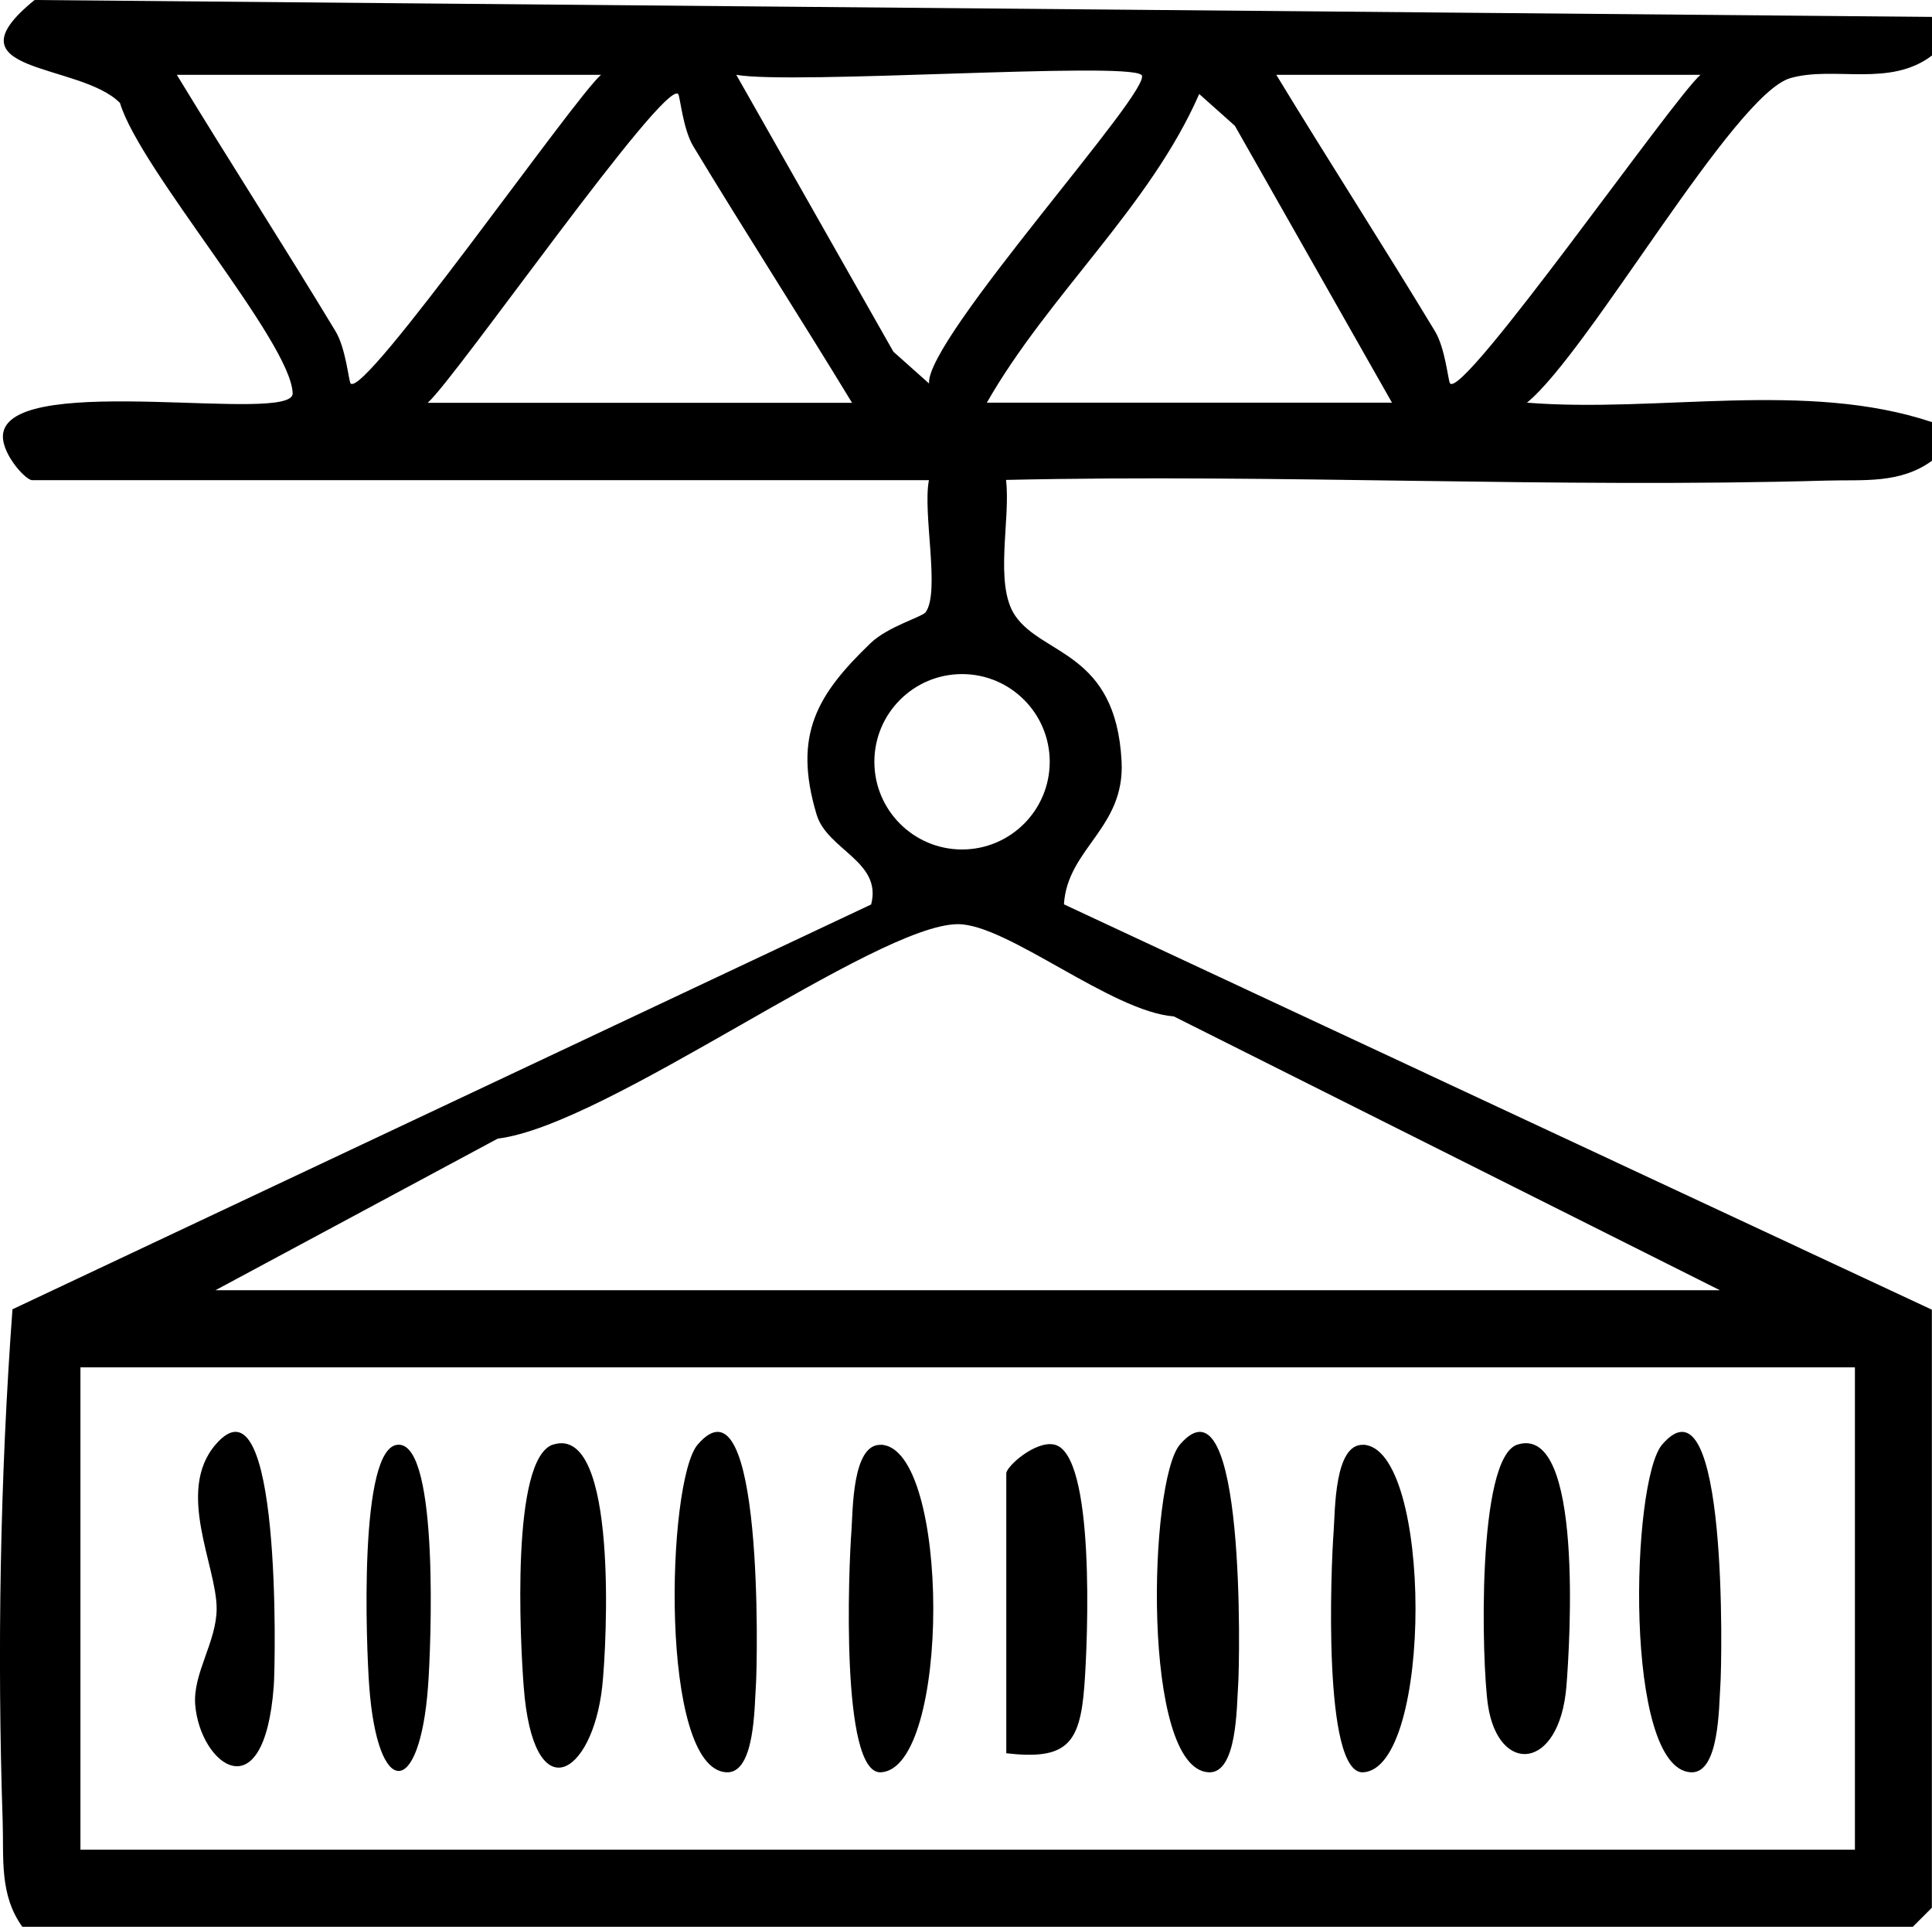 <?xml version="1.0" encoding="UTF-8"?>
<svg xmlns="http://www.w3.org/2000/svg" viewBox="0 0 144.11 143.69">
  <g>
    <g>
      <path d="M144.11,1.26v2.88c-3.16,2.4-7.28.76-10.55,1.68-4.22,1.19-15,20.38-19.66,24.21,9.83.78,20.8-1.69,30.21,1.45v2.88c-2.4,1.74-5.12,1.4-7.88,1.48-20.36.58-40.84-.51-61.19-.05.36,2.92-.91,7.78.68,10.12,2.04,3,7.52,2.67,7.94,10.87.26,4.99-4.04,6.48-4.3,10.66l64.74,30.23v44.6l-1.44,1.44H1.68c-1.74-2.4-1.39-5.12-1.48-7.88-.42-12.6-.19-25.74.73-38.19l64.05-30.19c.84-3.22-3.28-4.06-4.07-6.71-1.79-5.97.07-8.97,4.03-12.78,1.29-1.24,3.85-1.95,4.11-2.31,1.09-1.53-.24-7.4.24-9.84H2.4c-.52,0-2.46-2.17-2.15-3.58.98-4.49,21.66-.58,21.58-2.9-.12-3.85-11.39-16.67-12.88-21.65C5.96,4.64-4.23,5.53,2.58,0l141.54,1.26ZM44.84,5.58H13.19c3.88,6.38,7.96,12.71,11.83,19.11.78,1.28.99,3.73,1.13,3.9.99,1.2,16.68-21.3,18.69-23.02ZM85.13,5.58c-1.23-1-25.99.75-30.21,0l11.72,20.65,2.66,2.37c-.29-3.31,16.93-22.14,15.84-23.02ZM126.85,5.58h-31.65c3.88,6.38,7.96,12.71,11.83,19.11.78,1.28.99,3.73,1.13,3.9.99,1.2,16.68-21.3,18.69-23.02ZM63.55,30.03c-3.88-6.38-7.96-12.71-11.83-19.11-.78-1.28-.99-3.73-1.13-3.9-.99-1.2-16.68,21.3-18.69,23.02h31.65ZM103.83,30.03l-11.72-20.65-2.66-2.37c-3.67,8.4-11.25,14.98-15.84,23.02h30.21ZM78.3,56.81c0-3.61-2.93-6.54-6.54-6.54s-6.54,2.93-6.54,6.54,2.93,6.54,6.54,6.54,6.54-2.93,6.54-6.54ZM16.07,96.22h112.22l-40.73-20.42c-4.66-.36-12.42-6.88-16.1-6.88-6.14,0-26.16,15.01-34.33,15.99l-21.06,11.31ZM138.36,101.97H6v35.97h132.36v-35.97Z"/>
      <g>
        <path d="M41.26,107.73c4.89-1.54,3.99,15.03,3.66,18.05-.74,6.69-5.16,9.33-5.86-.04-.25-3.32-.98-17.01,2.21-18.02Z"/>
        <path d="M52.04,107.73c4.92-5.73,4.47,16.33,4.34,18.02-.11,1.49-.06,6.52-2.19,6.42-5.04-.24-4.47-21.73-2.15-24.44Z"/>
        <path d="M75.06,130.74v-20.86c0-.52,2.17-2.46,3.58-2.15,3.07.67,2.51,14.55,2.24,18.05-.33,4.27-1.32,5.49-5.82,4.97Z"/>
        <path d="M88.01,107.73c4.92-5.73,4.47,16.33,4.34,18.02-.11,1.49-.06,6.52-2.19,6.42-5.04-.24-4.47-21.73-2.15-24.44Z"/>
        <path d="M123.98,107.73c4.92-5.73,4.47,16.33,4.34,18.02-.11,1.49-.06,6.52-2.19,6.42-5.04-.24-4.47-21.73-2.15-24.44Z"/>
        <path d="M65.7,107.74c5.2.19,5.24,24.17,0,24.43-3.02.14-2.4-15.29-2.19-18,.11-1.51.05-6.5,2.19-6.42Z"/>
        <path d="M101.67,107.74c5.2.19,5.24,24.17,0,24.43-3.02.14-2.4-15.29-2.19-18,.11-1.51.05-6.5,2.19-6.42Z"/>
        <path d="M113.19,107.73c4.95-1.56,3.9,14.95,3.65,18.04-.52,6.3-5.07,6.61-5.85,1.4-.47-3.18-.86-18.48,2.2-19.44Z"/>
        <path d="M16.08,107.73c4.92-5.74,4.47,16.33,4.34,18.02-.72,9.54-5.51,5.82-5.86,1.37-.18-2.33,1.6-4.69,1.6-7.16,0-3.19-3.07-8.75-.08-12.23Z"/>
        <path d="M29.74,107.74c3.04,0,2.4,15.18,2.19,18-.62,8.44-3.77,8.44-4.39,0-.21-2.82-.84-18,2.19-18Z"/>
      </g>
    </g>
  </g>
</svg>